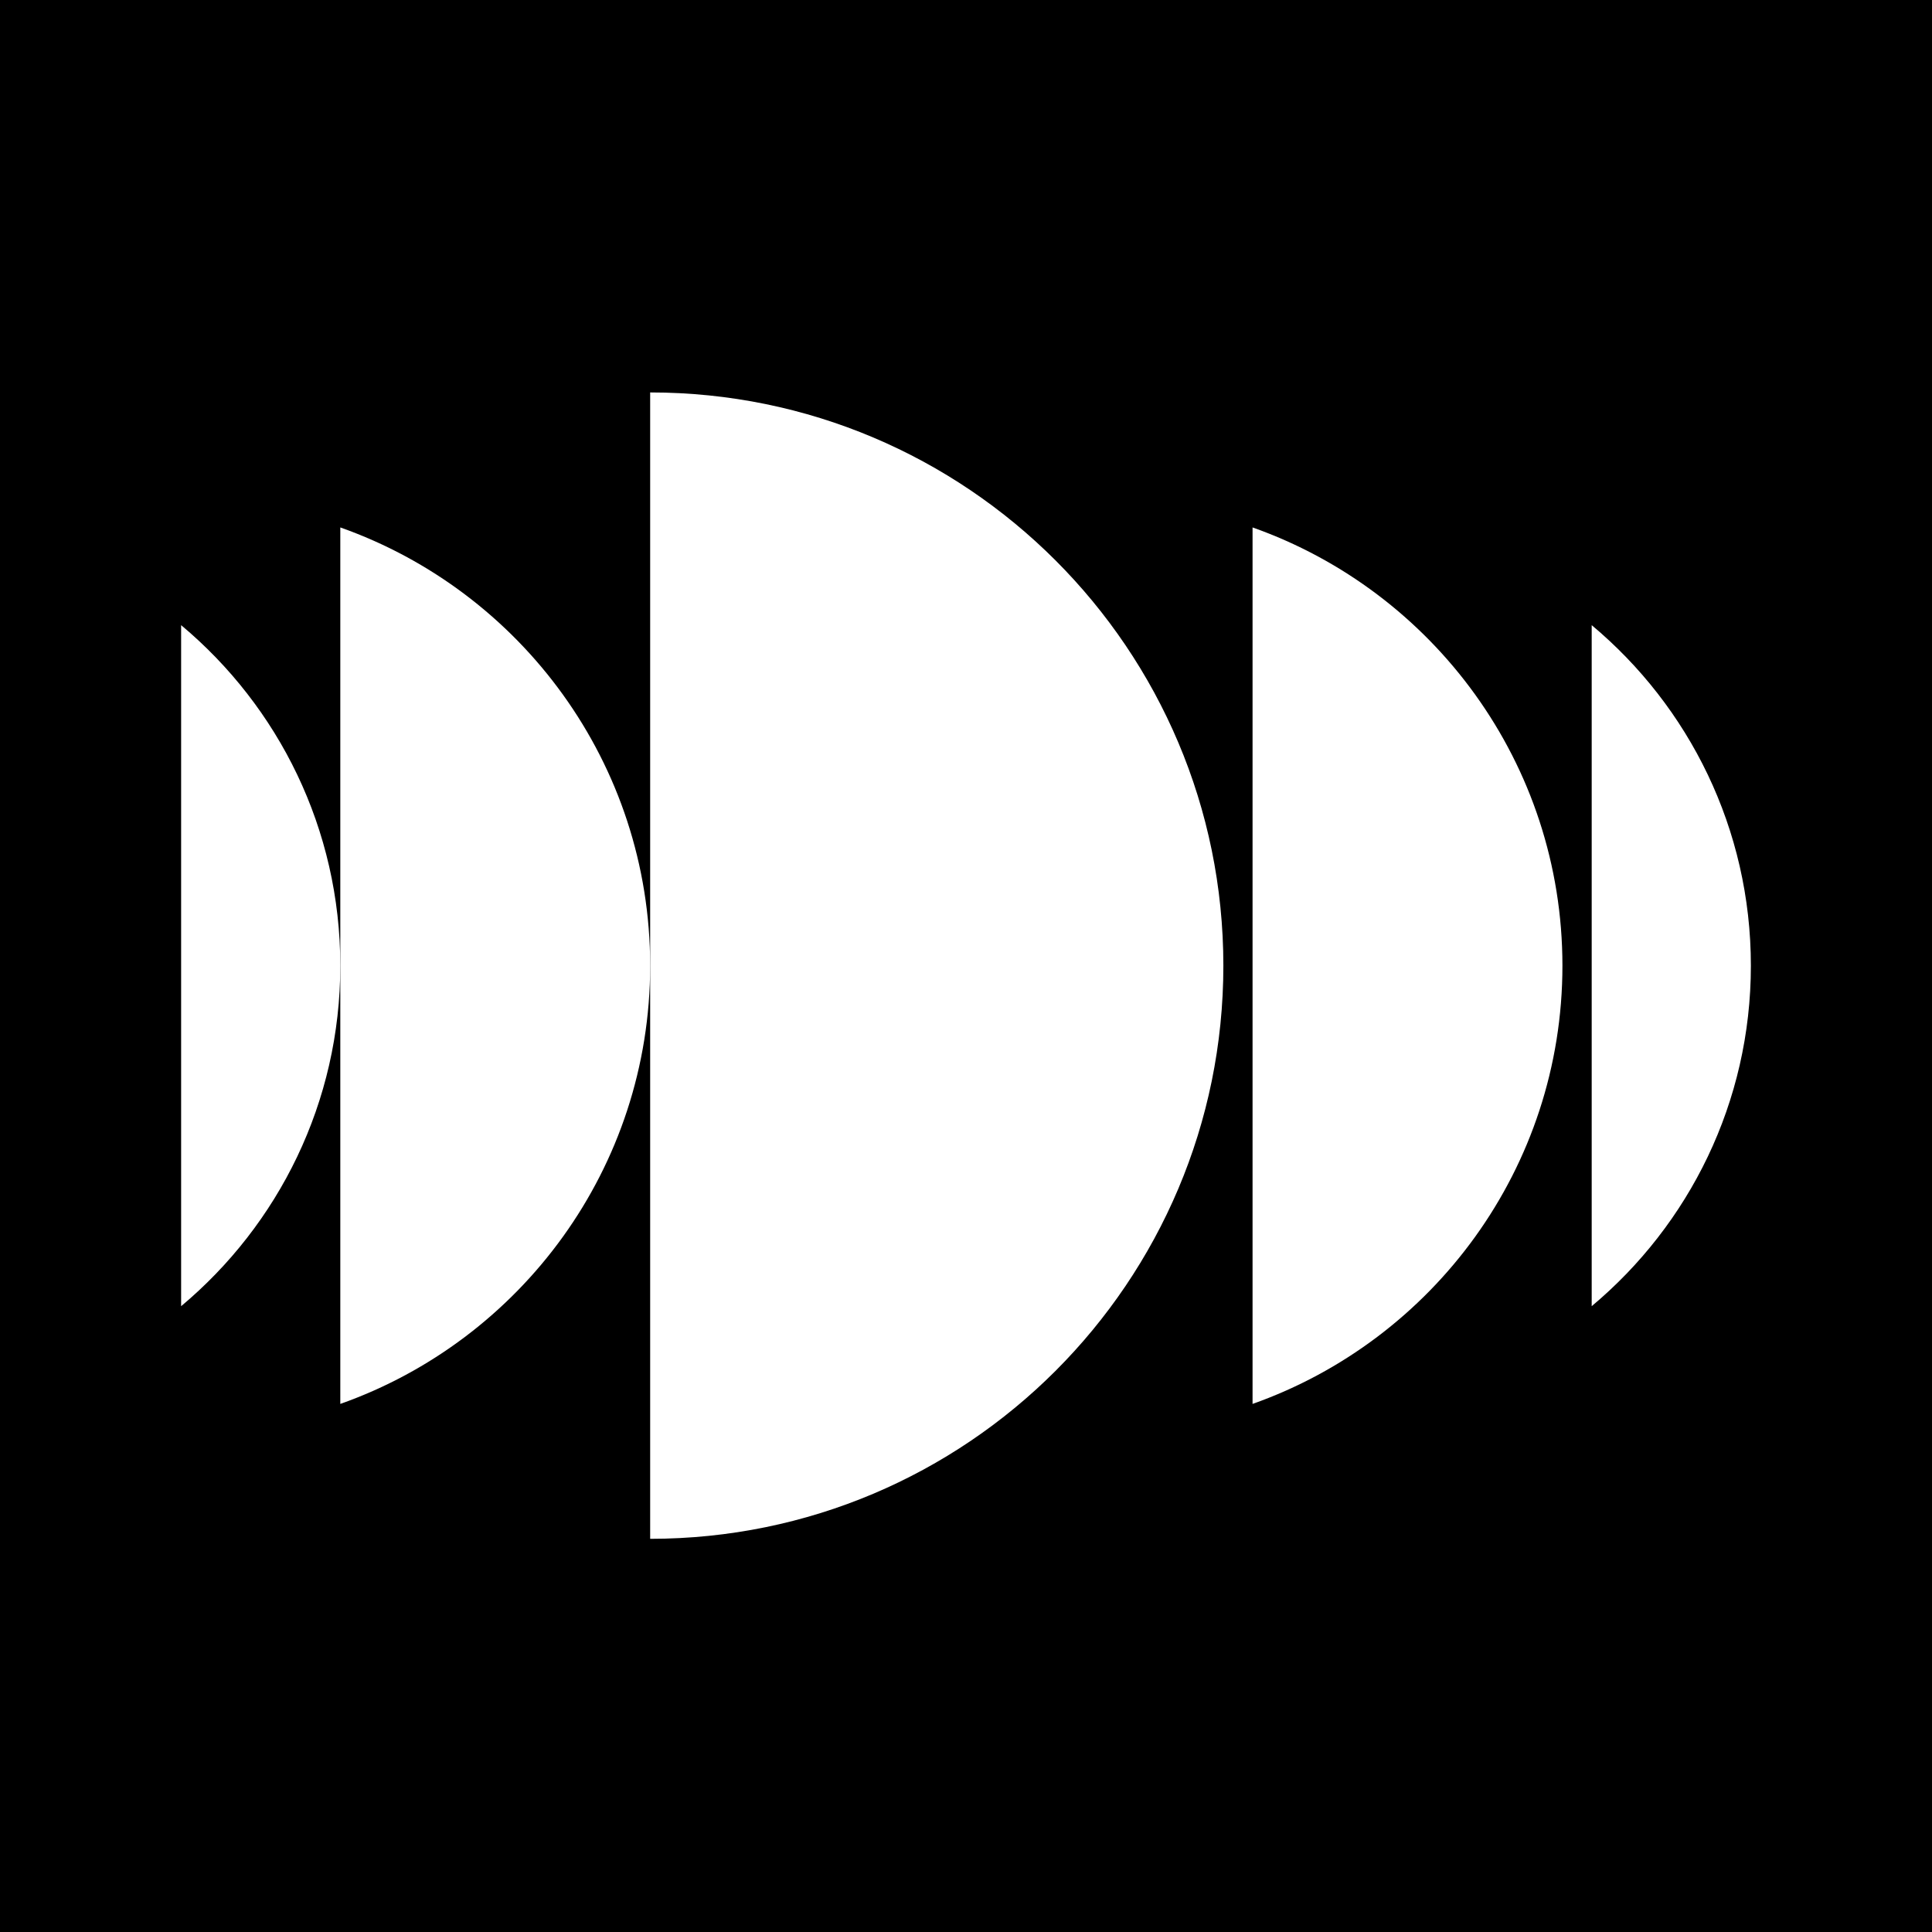 <svg width="128" height="128" viewBox="0 0 128 128" fill="none" xmlns="http://www.w3.org/2000/svg">
<rect width="128" height="128" fill="black"/>
<path d="M43.075 26C64.047 26 81.051 43.004 81.051 63.976C81.051 84.947 64.047 101.951 43.075 101.951V26Z" fill="white"/>
<path d="M43.075 63.976C43.075 77.382 34.506 88.785 22.546 93.013V34.944C34.506 39.172 43.075 50.575 43.075 63.981V63.976Z" fill="white"/>
<path d="M22.546 63.976C22.546 73.039 18.448 81.141 12 86.538V41.418C18.448 46.81 22.546 54.917 22.546 63.981V63.976Z" fill="white"/>
<path d="M116 63.976C116 73.039 111.902 81.141 105.454 86.538V41.418C111.902 46.81 116 54.917 116 63.981V63.976Z" fill="white"/>
<path d="M103.515 63.976C103.515 77.382 94.945 88.785 82.985 93.013V34.944C94.945 39.172 103.515 50.575 103.515 63.981V63.976Z" fill="white"/>
</svg>
